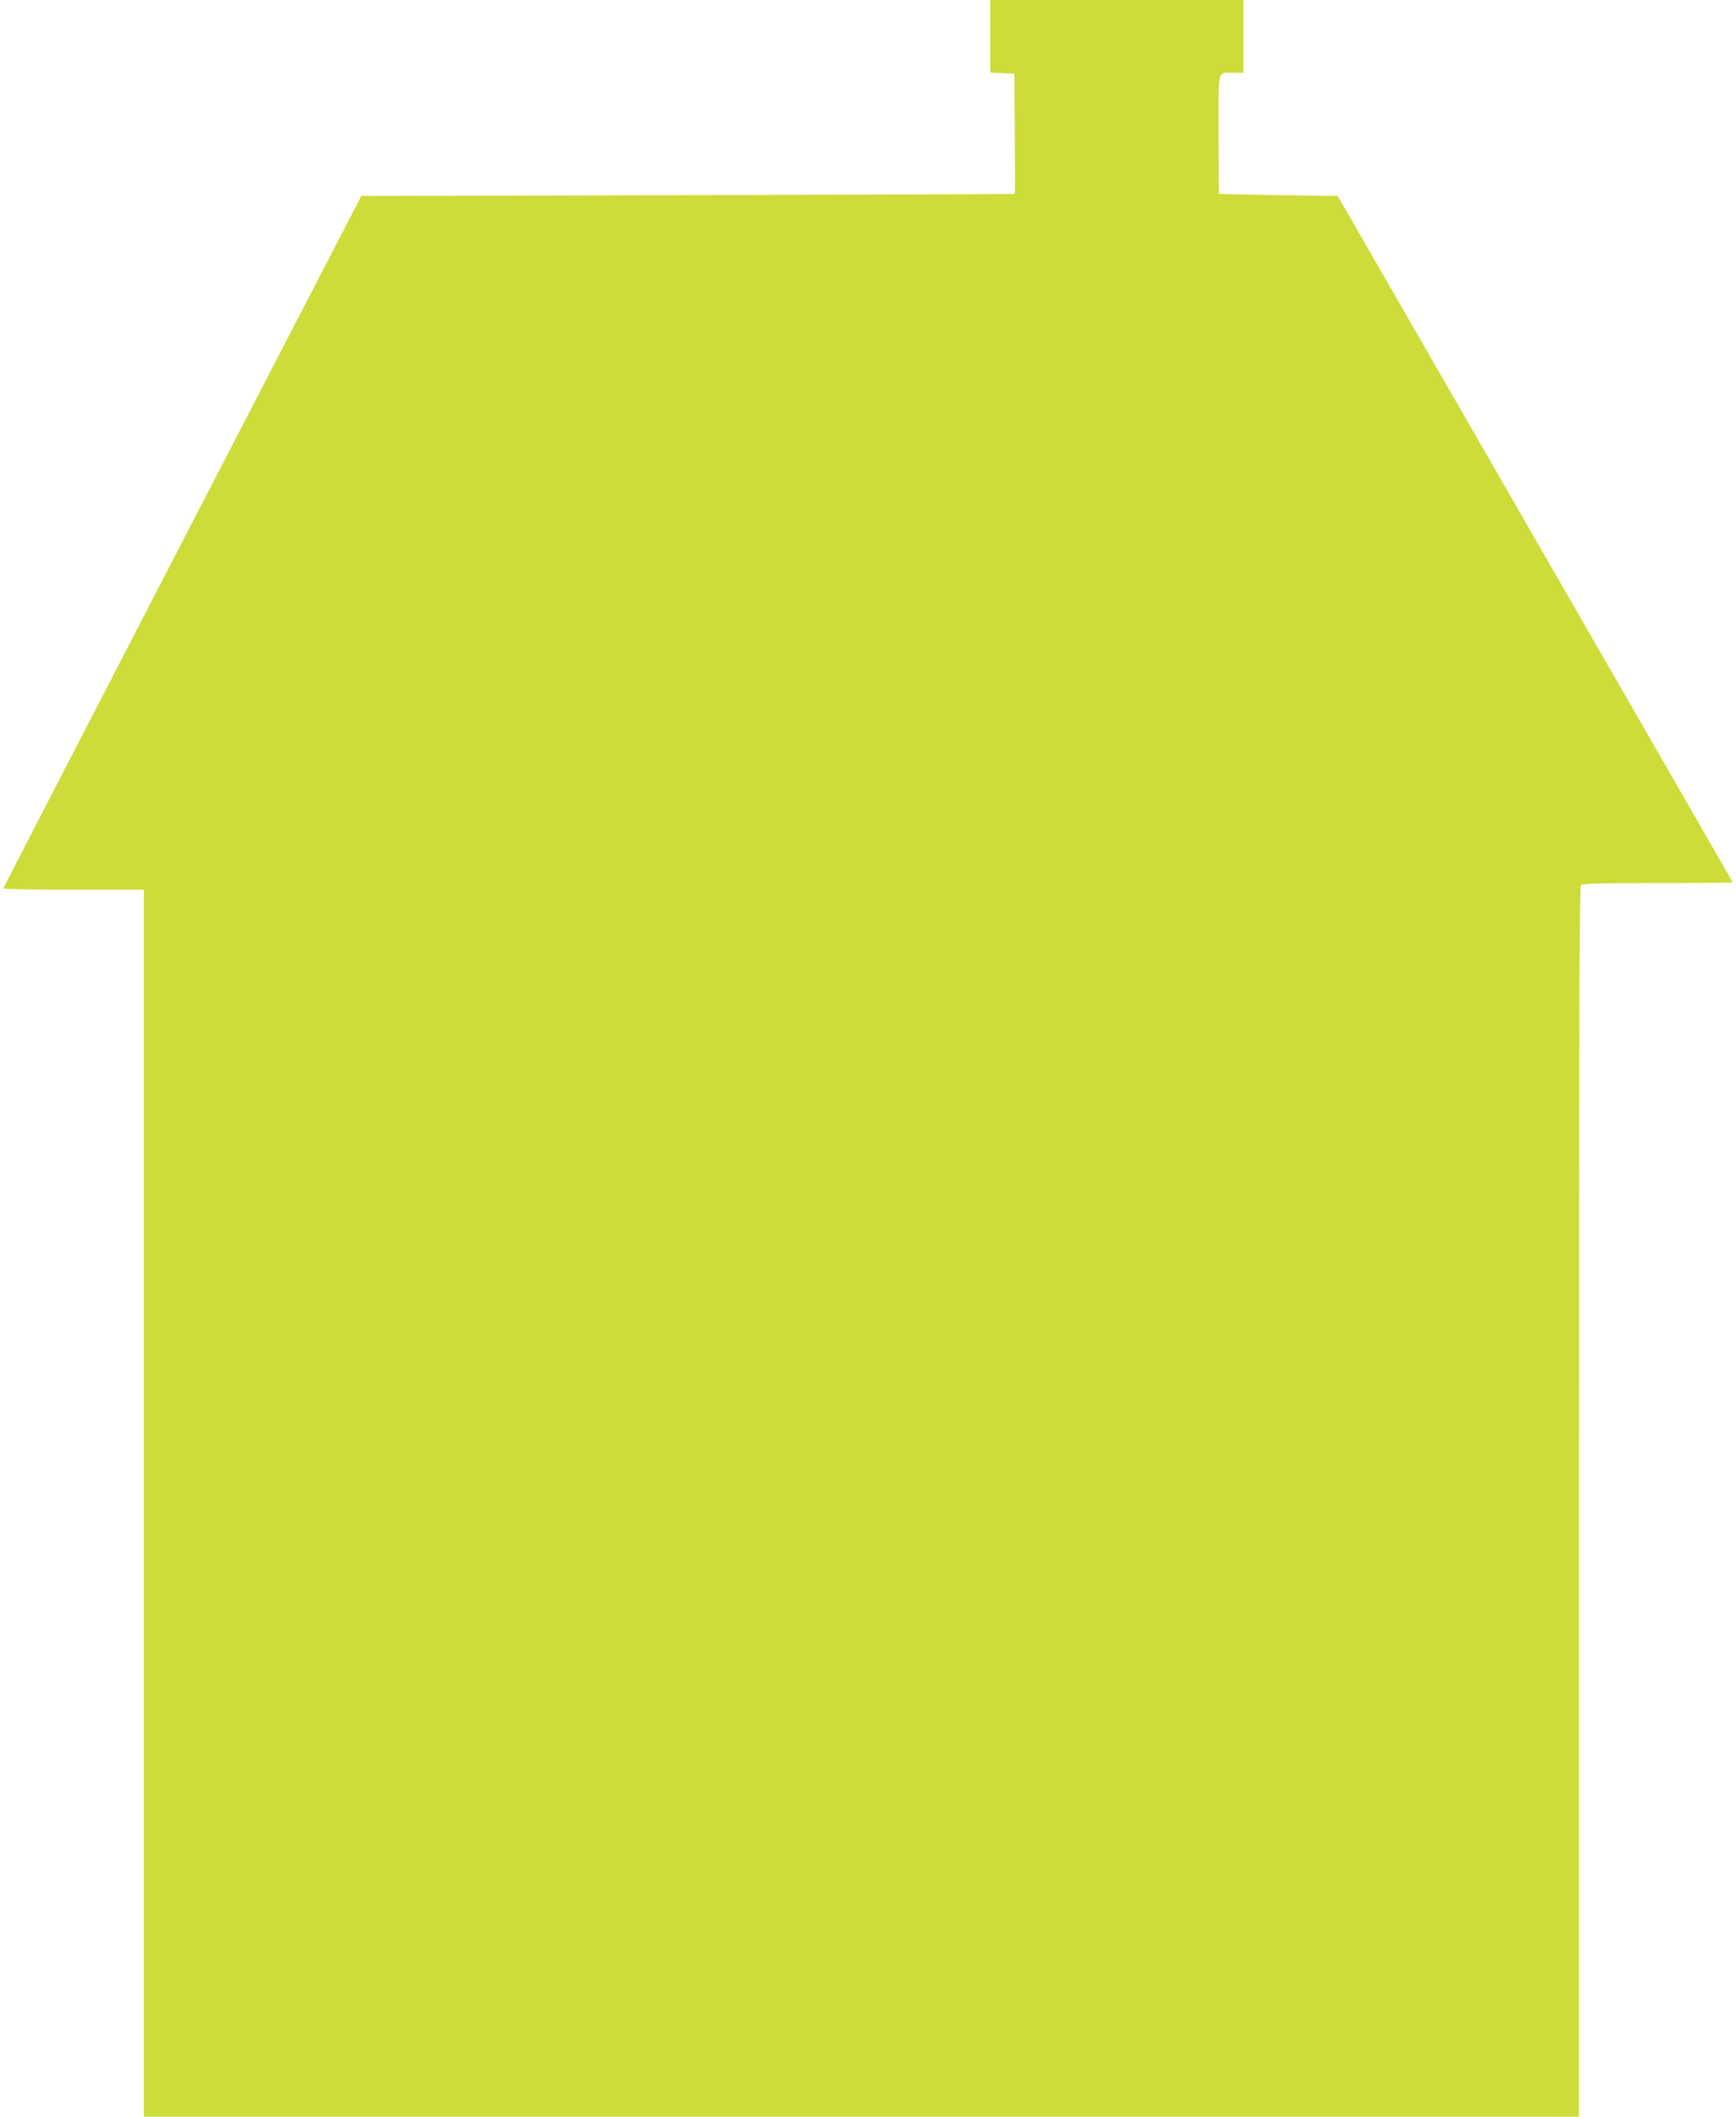 <?xml version="1.0" standalone="no"?>
<!DOCTYPE svg PUBLIC "-//W3C//DTD SVG 20010904//EN"
 "http://www.w3.org/TR/2001/REC-SVG-20010904/DTD/svg10.dtd">
<svg version="1.0" xmlns="http://www.w3.org/2000/svg"
 width="1050pt" height="1280pt" viewBox="0 0 1050 1280"
 preserveAspectRatio="xMidYMid meet">
<g transform="translate(0,1280) scale(0.1,-0.1)"
fill="#cddc39" stroke="none">
<path d="M5990 12580 l0 -219 73 -3 72 -3 3 -362 c1 -200 1 -364 0 -365 -2 -2
-892 -5 -1978 -8 l-1975 -5 -1082 -2090 c-595 -1149 -1082 -2093 -1083 -2097
0 -5 191 -8 425 -8 l425 0 0 -3710 0 -3710 4340 0 4340 0 0 3718 c0 2878 3
3721 12 3730 9 9 126 12 465 12 249 0 453 2 453 4 0 2 -538 937 -1195 2077
l-1194 2074 -358 5 c-197 3 -359 7 -360 8 -2 1 -3 164 -3 361 0 407 -9 371 91
371 l59 0 0 220 0 220 -765 0 -765 0 0 -220z"/>
</g>
</svg>
